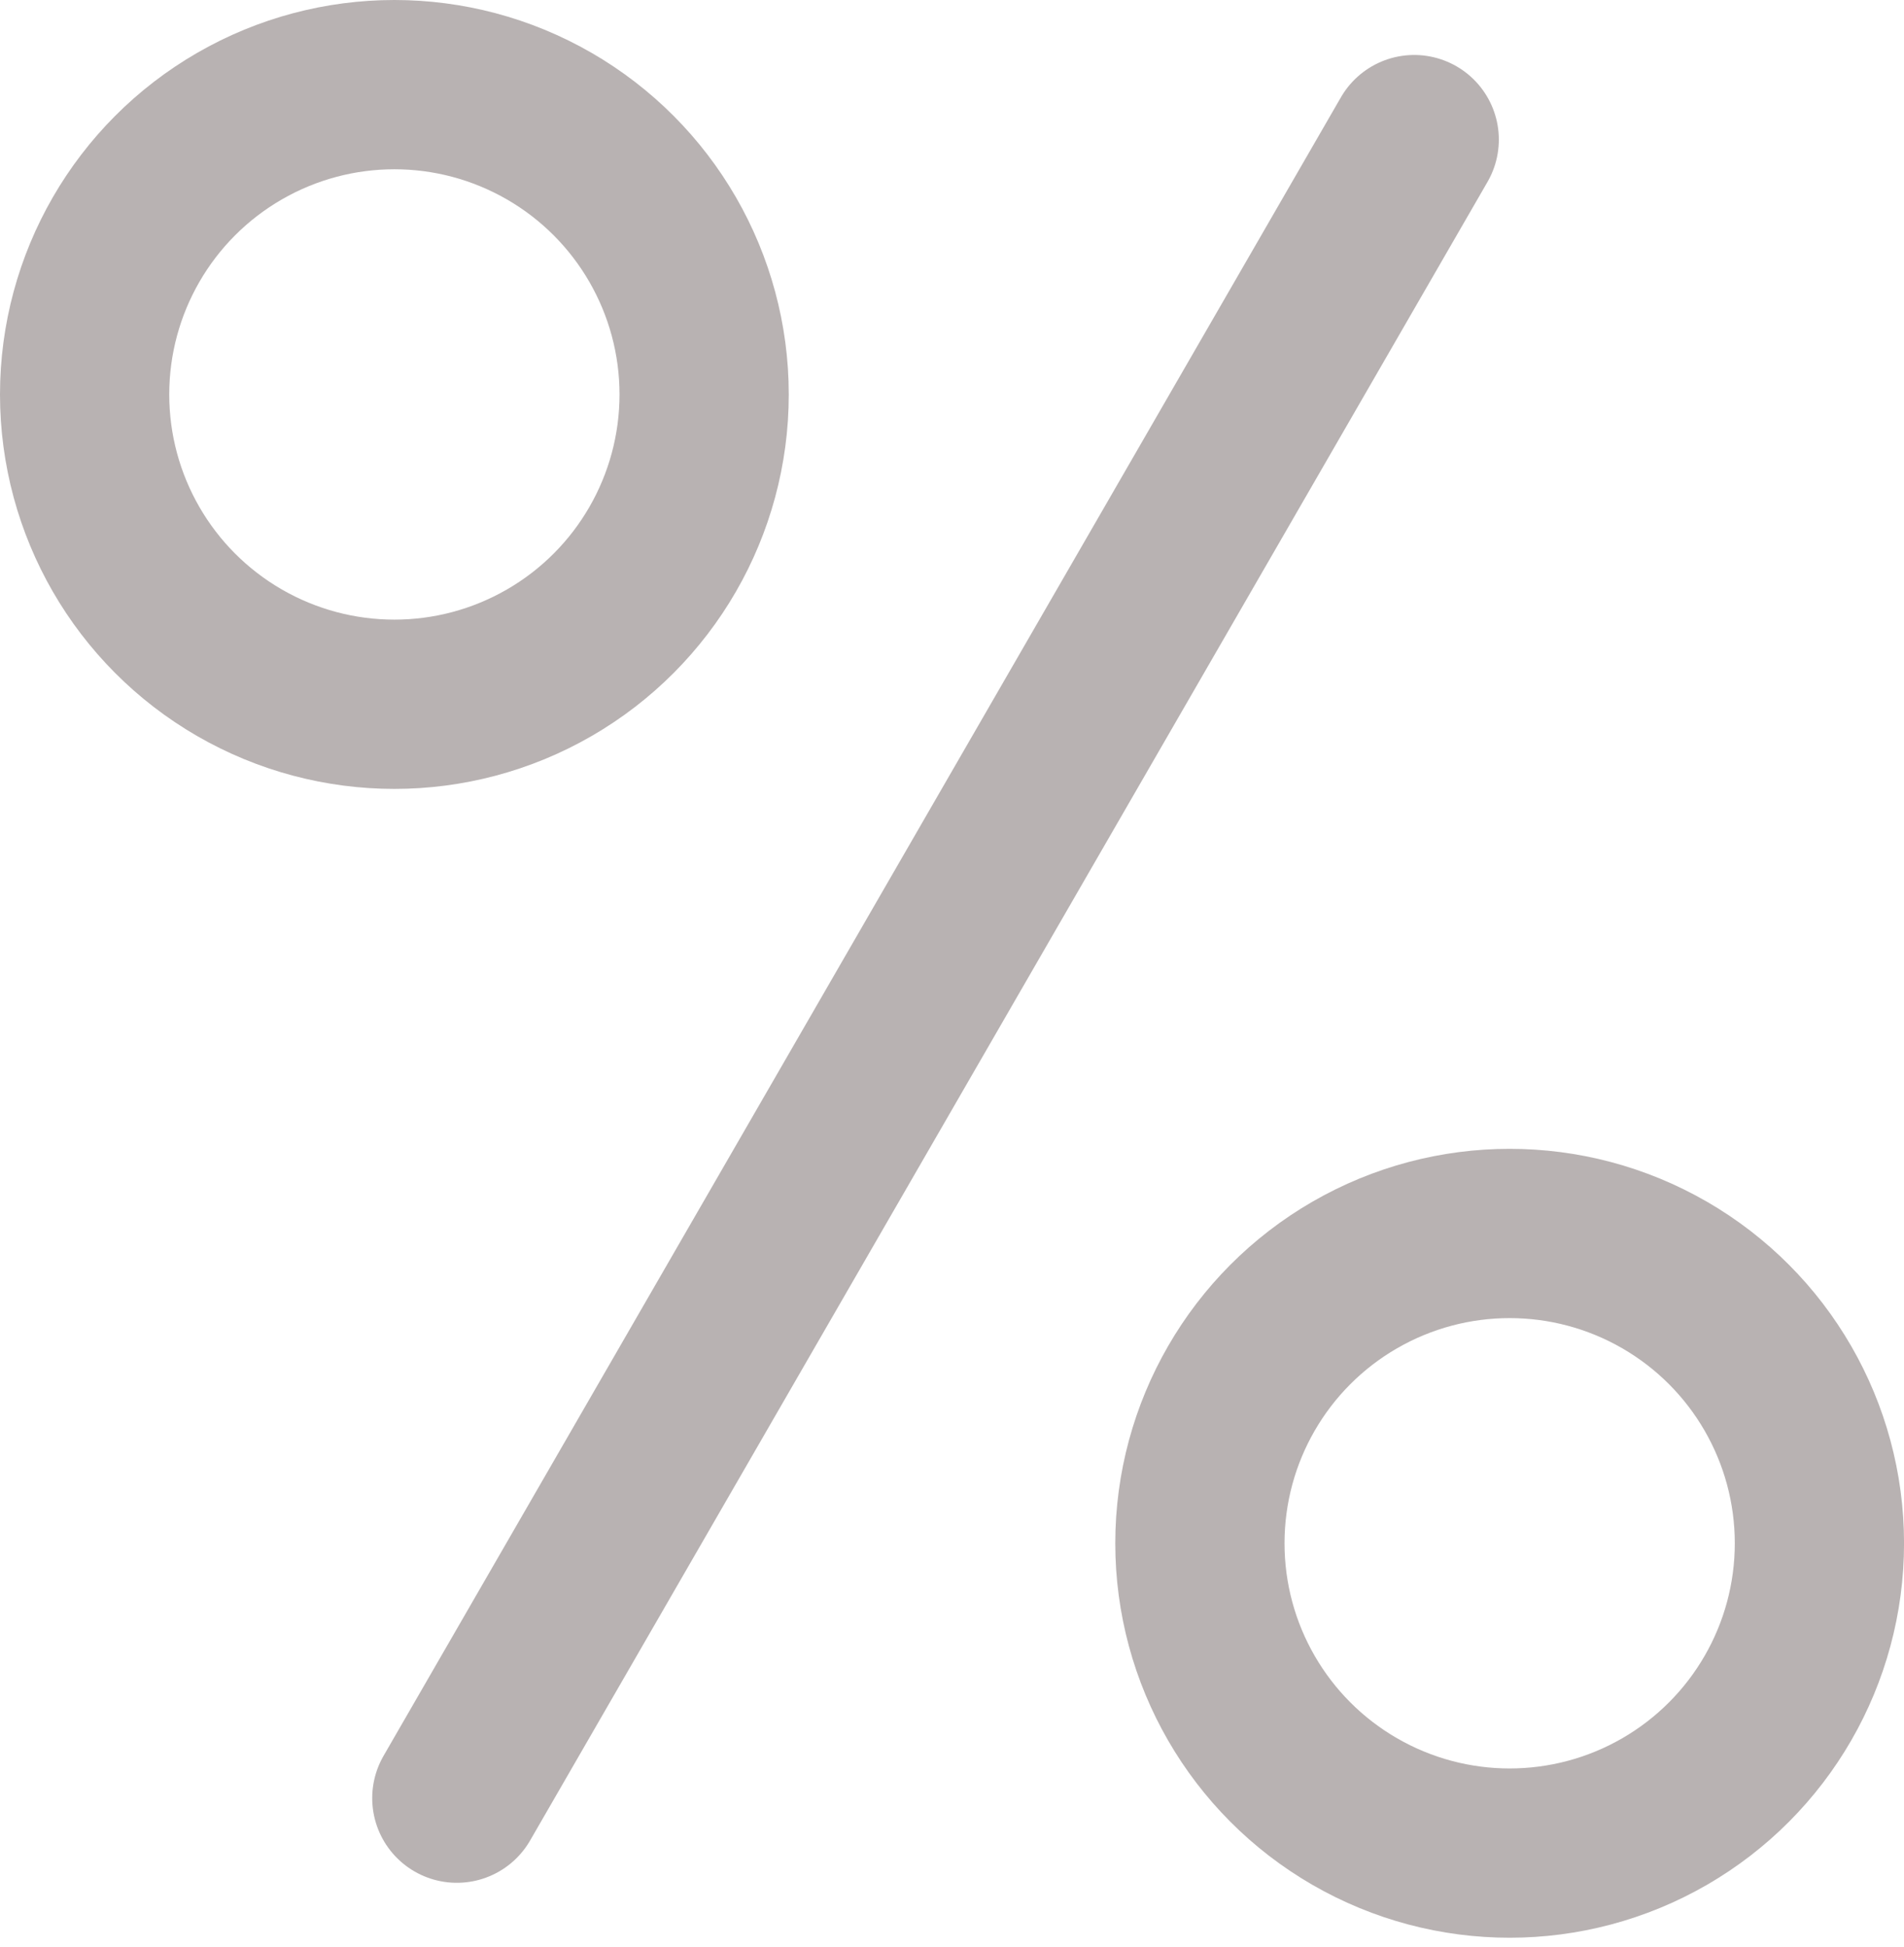 <?xml version="1.0" encoding="UTF-8"?> <svg xmlns="http://www.w3.org/2000/svg" width="45" height="46" viewBox="0 0 45 46" fill="none"><path d="M10.797 42.491L33.424 3.299" stroke="#B8B2B2" stroke-width="4" stroke-linecap="round"></path><circle cx="9.321" cy="9.321" r="7.321" stroke="#B8B2B2" stroke-width="4"></circle><circle cx="35.68" cy="36.468" r="7.321" stroke="#B8B2B2" stroke-width="4"></circle></svg> 